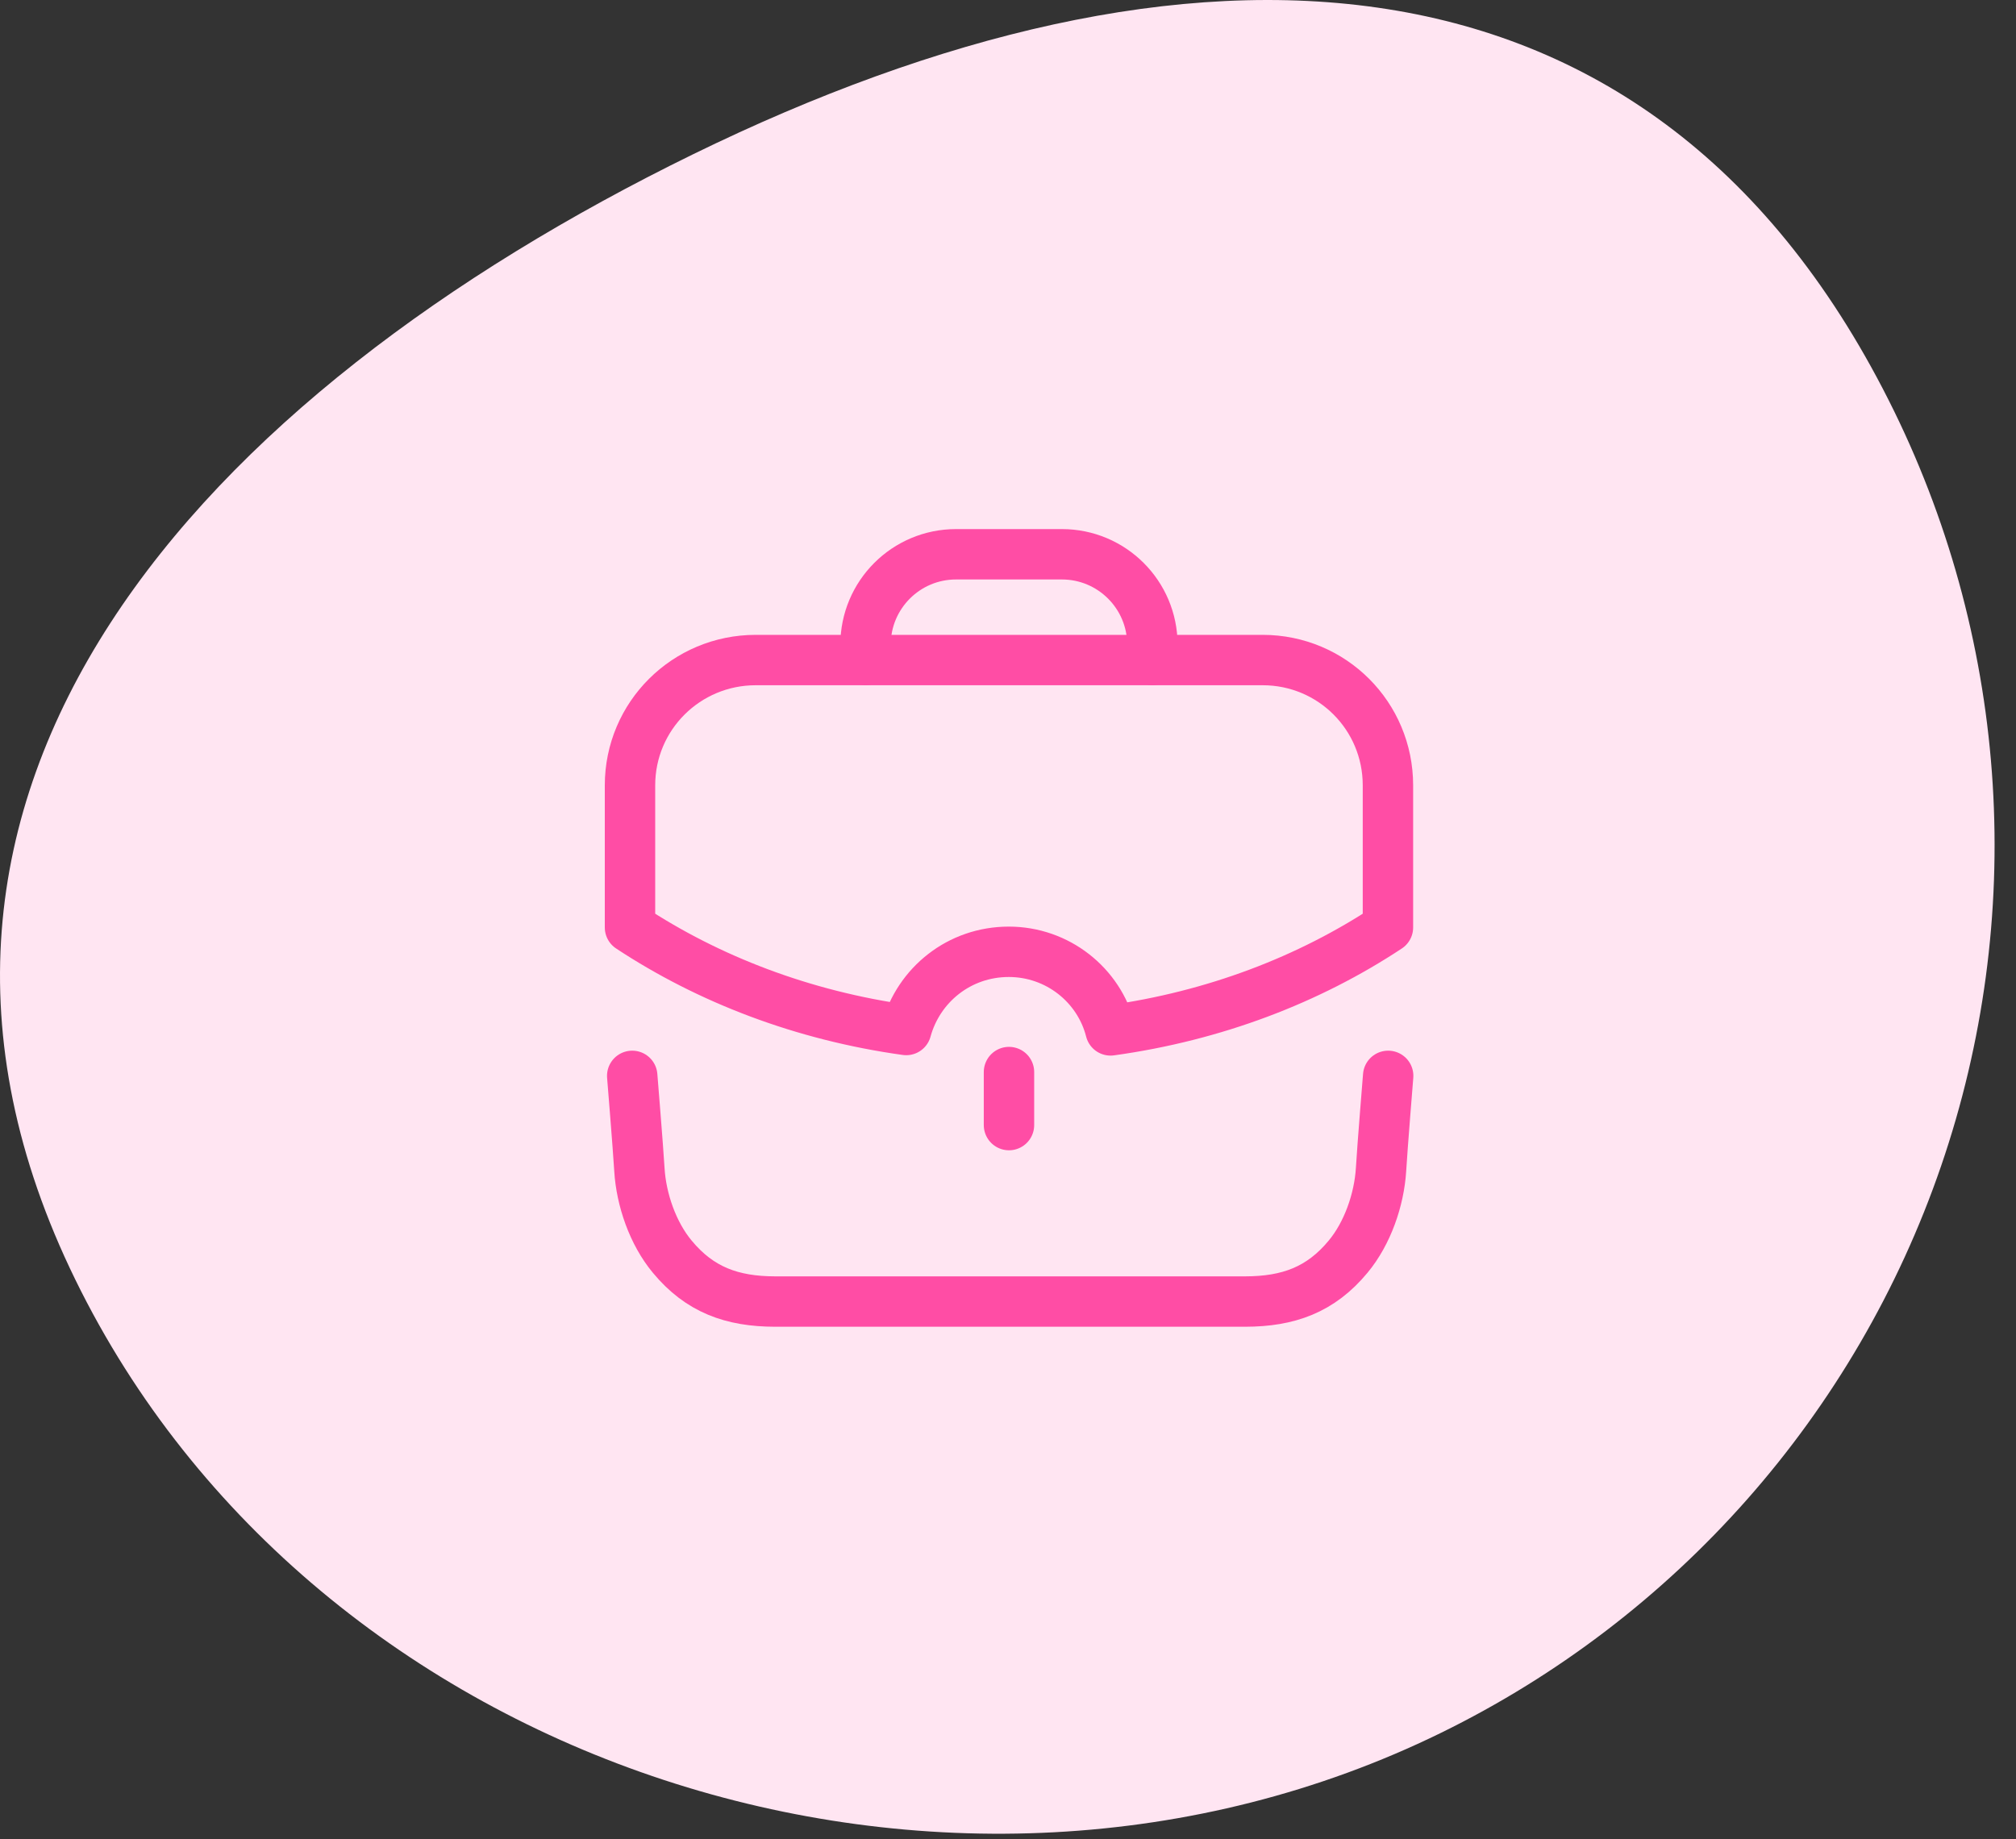 <svg width="80" height="73" viewBox="0 0 80 73" fill="none" xmlns="http://www.w3.org/2000/svg">
<rect x="0" y="0" width="80" height="73" fill="#333333" stroke="none"/>
<g clip-path="url(#clip0_902_2943)">
<path d="M75.167 16.326C79.733 25.67 80.402 36.445 77.027 46.282C73.651 56.119 66.508 64.214 57.167 68.786C37.707 78.306 12.497 70.236 2.987 50.786C-6.523 31.336 8.037 15.646 27.497 6.126C46.957 -3.394 65.647 -3.124 75.167 16.326Z" fill="#FFE5F2"/>
<path d="M25.088 42.702C25.088 42.702 25.319 45.529 25.373 46.421C25.444 47.616 25.906 48.952 26.677 49.879C27.765 51.193 29.047 51.657 30.759 51.66C32.771 51.663 47.403 51.663 49.415 51.66C51.126 51.657 52.408 51.193 53.496 49.879C54.267 48.952 54.729 47.616 54.803 46.421C54.855 45.529 55.086 42.702 55.086 42.702" stroke="#FF4DA5" stroke-width="2" stroke-linecap="round" stroke-linejoin="round"/>
<path d="M34.347 26.195V25.592C34.347 23.607 35.954 22 37.938 22H42.139C44.121 22 45.73 23.607 45.73 25.592L45.732 26.195" stroke="#FF4DA5" stroke-width="2" stroke-linecap="round" stroke-linejoin="round"/>
<path d="M40.039 44.656V42.551" stroke="#FF4DA5" stroke-width="2" stroke-linecap="round" stroke-linejoin="round"/>
<path fill-rule="evenodd" clip-rule="evenodd" d="M25 31.172V36.812C28.12 38.87 31.858 40.311 35.961 40.882C36.452 39.091 38.067 37.778 40.031 37.778C41.963 37.778 43.611 39.091 44.07 40.898C48.188 40.327 51.941 38.886 55.077 36.812V31.172C55.077 28.416 52.86 26.198 50.105 26.198H29.989C27.233 26.198 25 28.416 25 31.172Z" stroke="#FF4DA5" stroke-width="2" stroke-linecap="round" stroke-linejoin="round"/>
</g>
<defs>
<clipPath id="clip0_902_2943">
<rect width="79.17" height="72.79" fill="white"/>
</clipPath>
</defs>
</svg>

